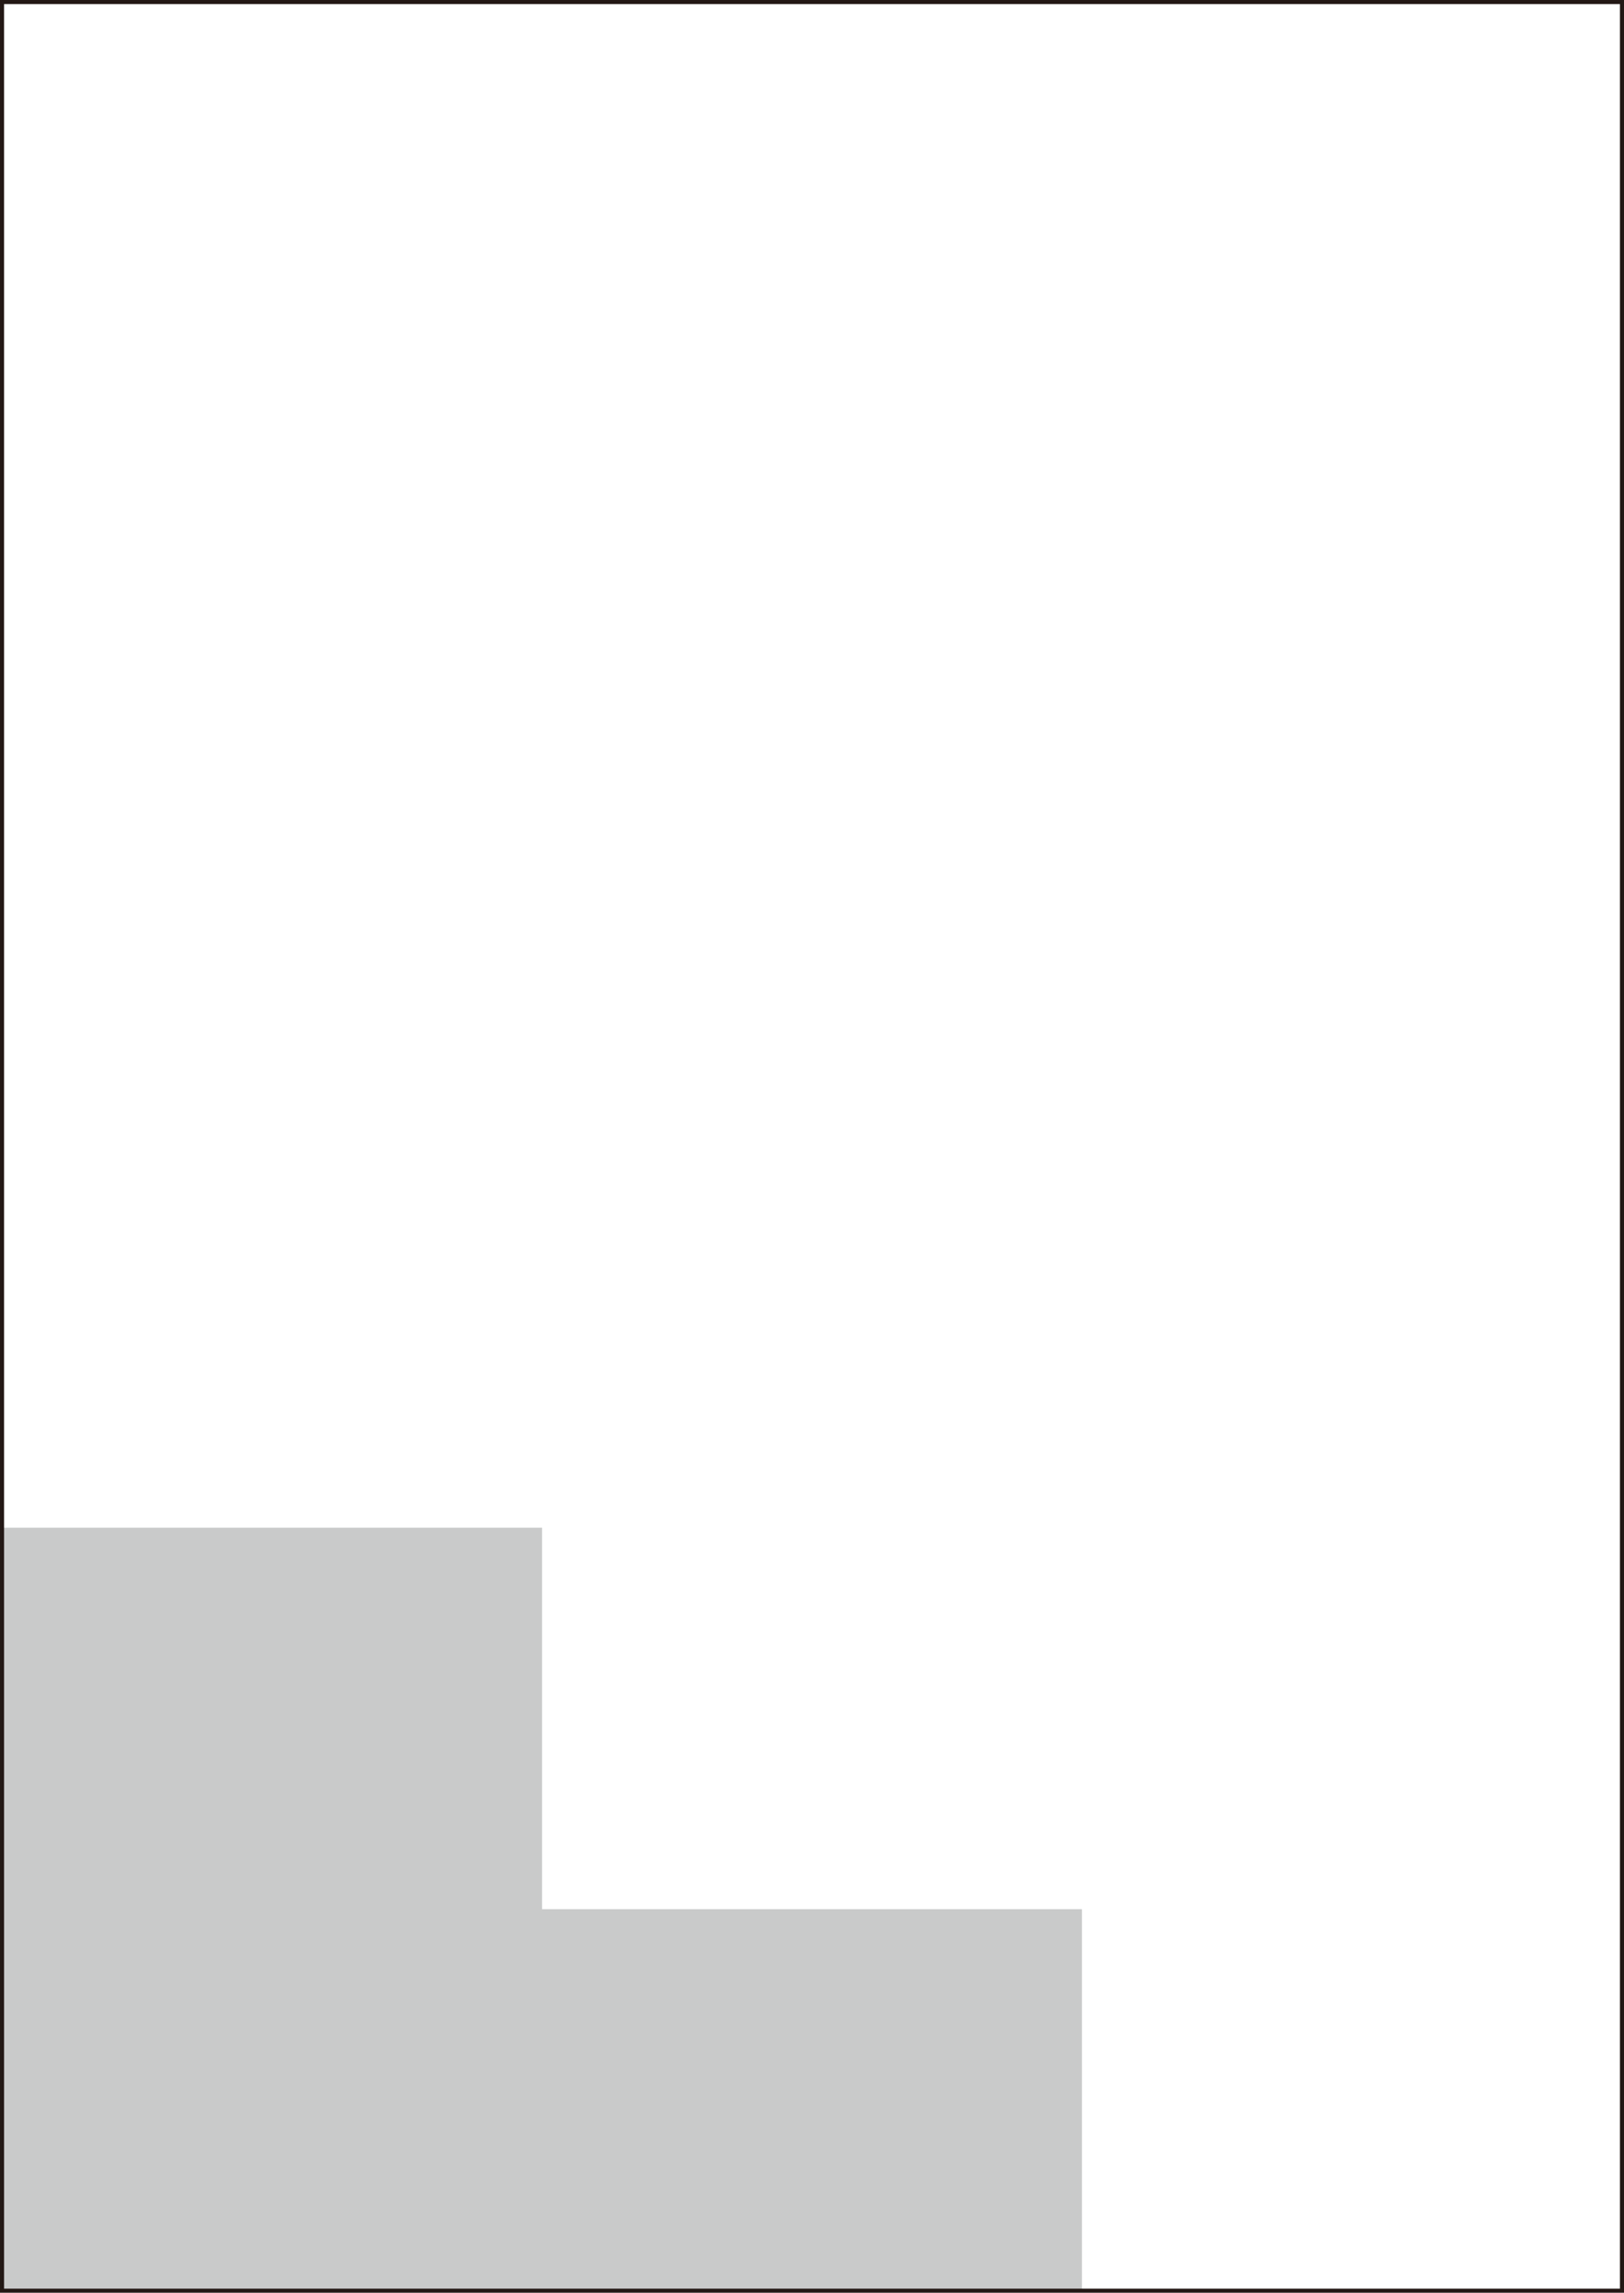 <?xml version="1.0" encoding="UTF-8"?><svg xmlns="http://www.w3.org/2000/svg" viewBox="0 0 111.72 157.64"><defs><style>.cls-1{fill:none;stroke:#231815;stroke-miterlimit:10;stroke-width:.28px;}.cls-2{isolation:isolate;}.cls-3{fill:#c9caca;mix-blend-mode:multiply;}.cls-4{fill:#231815;}</style></defs><g class="cls-2"><g id="_レイヤー_1"><g><path class="cls-4" d="M16.85,117.07c-.62,1.84-.86,2.3-1.13,2.78,.38,.27,.63,.48,.98,.78l-.75,.92c-.25-.29-.54-.54-.84-.78-1.41,1.88-3.15,2.54-4.16,2.87l-.83-.91c.52-.1,1.65-.31,3.01-1.42,.42-.33,.79-.71,1.12-1.14-.44-.26-1.18-.69-2.15-1.12l.55-.69c.58,.2,1.88,.8,2.16,.95,.42-.73,.69-1.53,.88-2.35h-3.14c-.91,1.33-1.32,1.76-2.16,2.42l-1.06-.64c.43-.25,1.25-.74,2.22-2.16,.27-.4,.69-1.08,.94-1.72,.1-.26,.13-.42,.17-.59l1.2,.47c.07,.02,.19,.1,.19,.2,0,.15-.24,.23-.44,.25-.09,.13-.5,.86-.53,.91h1.34c.2,0,.86-.03,1.36-.12,.33-.06,.56-.17,.73-.24l.81,.79c-.29,.25-.34,.33-.5,.54Z"/><path class="cls-4" d="M24.25,118.54h-.53c0,.45-.11,2.48-1.13,3.62-.79,.88-1.87,1.24-2.31,1.39l-1.01-.87c.51-.07,1.42-.19,2.4-1.17,.39-.37,.92-1.1,.92-2.97h-1.2c-.97,0-1.94,.02-2.9,.1v-1.14c.98,.08,2.46,.1,2.9,.1h2.86c.1,0,1.75,0,2.94-.1v1.14c-.98-.08-1.96-.1-2.94-.1Zm-.53-2.75h-1.84c-.58,0-1.31,.03-1.87,.1v-1.22c.62,.08,1.57,.1,1.87,.1h1.84c.1,0,1.16,0,1.89-.1v1.22c-.81-.1-1.8-.1-1.89-.1Z"/></g><g><path class="cls-4" d="M53.51,148.55c.02-.1,.04-.54,.05-.63h-2.96c-.2,0-2.17,.04-2.95,.08-.25,.01-.43,.03-.58,.04v-1.13c.52,.08,1.32,.08,1.69,.08,.31,0,1.67,.04,1.95,.04h2.87v-2.22h-2.87c-.21,0-2.72,.01-3.29,.14v-1.18c.53,.1,1.34,.11,1.64,.11,.26,0,1.44,.03,1.67,.03h2.85v-2.22h-3.11c-.59,0-2.71,.04-3.19,.14v-1.16c.15,.01,.34,.03,.62,.05,.31,.02,1.69,.06,1.97,.06h2.35c.66,0,1.79-.02,2.44-.09-.02,.34-.04,2.47-.04,2.62v2.47c0,.12,.01,2.19,.06,2.75h-1.17Z"/><path class="cls-4" d="M62.37,148.13c.02-.17,.02-.24,.03-.57h-2.98c-.76,0-2.37,.03-3.05,.12v-1.2c1.18,.05,2.35,.1,3.54,.1h2.55v-4.2h-2.66c-.42,0-2.24,.03-2.62,.04-.37,.02-.64,.05-.94,.09v-1.19c.36,.03,.56,.04,.85,.06,.3,.02,1.64,.03,1.91,.03h2.57c.55,0,1.51-.02,2.06-.03-.04,.44-.07,1.73-.07,2.2v1.86c0,.63,.04,2.13,.13,2.7h-1.34Z"/></g><g><rect class="cls-3" x=".14" y="105.04" width="37.15" height="52.45"/><rect class="cls-3" x=".14" y="131.27" width="74.29" height="26.23"/><rect class="cls-1" x=".14" y=".14" width="111.44" height="157.36"/></g></g></g></svg>